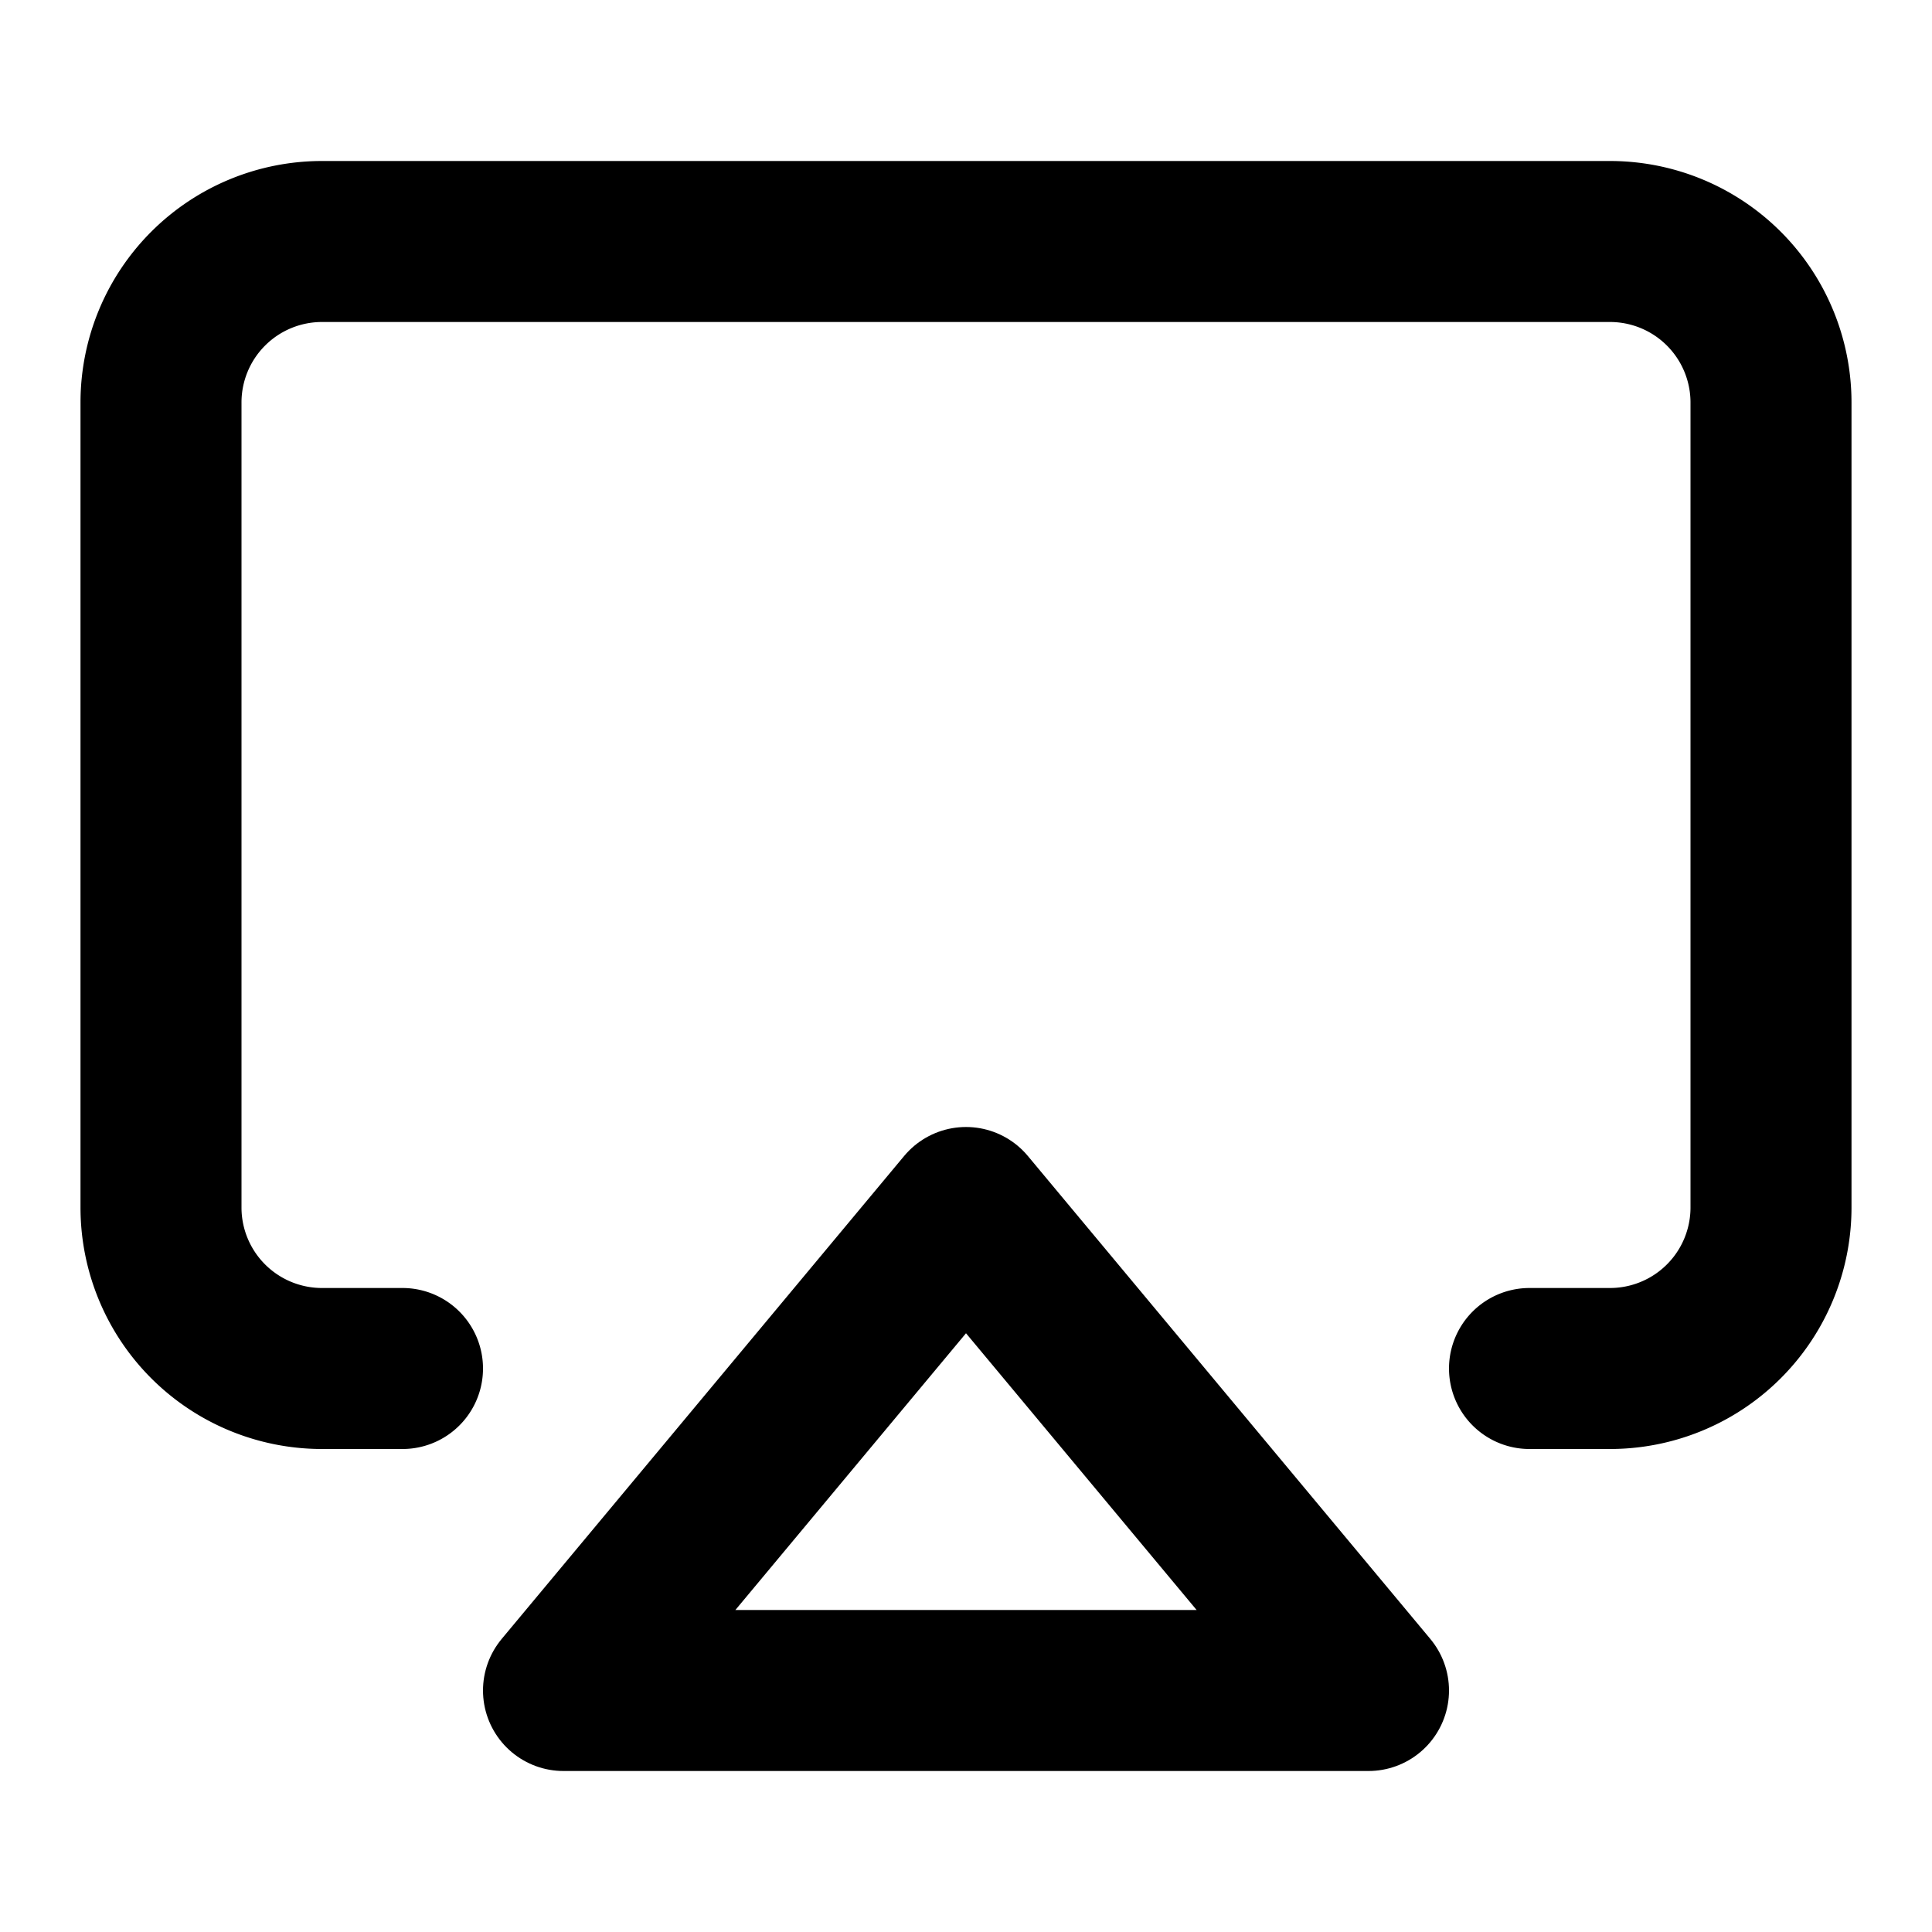 <svg xmlns="http://www.w3.org/2000/svg" width="24" height="24" viewBox="0 0 24 24" fill="none" stroke="#000" stroke-width="2" stroke-linecap="round" stroke-linejoin="round">
  <path d="M5,17H4a2,2,0,0,1-2-2V5A2,2,0,0,1,4,3H20a2,2,0,0,1,2,2V15a2,2,0,0,1-2,2H19"/>
  <polygon points="12 15 17 21 7 21 12 15"/>
</svg>